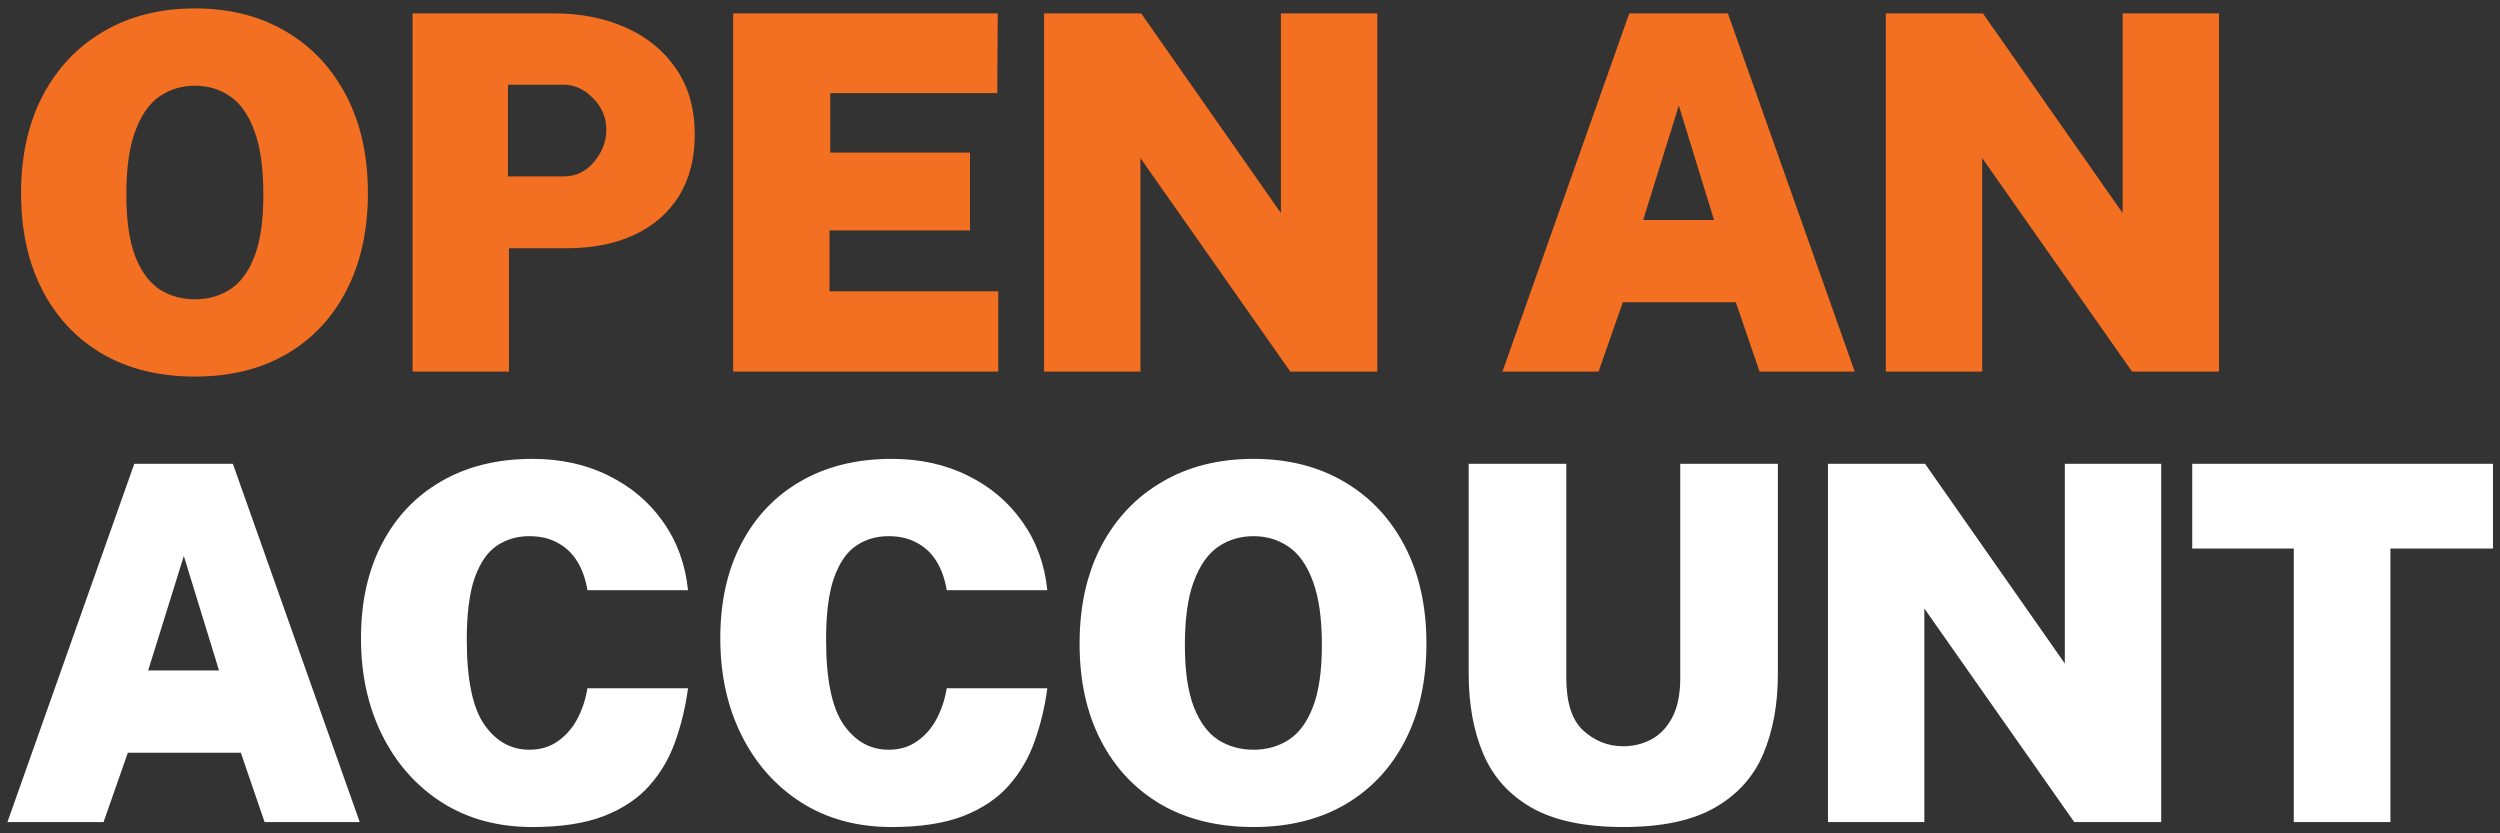<svg width="222" height="74" viewBox="0 0 222 74" fill="none" xmlns="http://www.w3.org/2000/svg">
<rect x="0" y="0" width="222" height="74" fill="#333333" stroke="none"/>
<path d="M17.314 33.44C14.161 33.44 11.425 32.773 9.108 31.438C6.805 30.089 5.023 28.197 3.762 25.762C2.501 23.327 1.87 20.46 1.87 17.16C1.87 13.845 2.508 10.963 3.784 8.514C5.075 6.05 6.879 4.143 9.196 2.794C11.513 1.43 14.219 0.748 17.314 0.748C20.394 0.748 23.085 1.43 25.388 2.794C27.691 4.143 29.48 6.05 30.756 8.514C32.032 10.963 32.67 13.845 32.67 17.16C32.67 20.445 32.039 23.313 30.778 25.762C29.531 28.197 27.757 30.089 25.454 31.438C23.151 32.773 20.438 33.44 17.314 33.44ZM17.314 26.576C18.487 26.576 19.529 26.283 20.438 25.696C21.362 25.095 22.081 24.119 22.594 22.77C23.122 21.406 23.386 19.58 23.386 17.292C23.386 14.931 23.122 13.046 22.594 11.638C22.081 10.215 21.362 9.189 20.438 8.558C19.529 7.927 18.487 7.612 17.314 7.612C16.141 7.612 15.092 7.927 14.168 8.558C13.259 9.189 12.54 10.215 12.012 11.638C11.484 13.046 11.22 14.931 11.22 17.292C11.22 19.58 11.484 21.406 12.012 22.77C12.54 24.119 13.259 25.095 14.168 25.696C15.092 26.283 16.141 26.576 17.314 26.576ZM36.637 33V1.188H49.221C51.568 1.188 53.679 1.606 55.557 2.442C57.449 3.278 58.945 4.503 60.045 6.116C61.145 7.715 61.695 9.665 61.695 11.968C61.695 14.065 61.233 15.869 60.309 17.38C59.385 18.876 58.072 20.027 56.371 20.834C54.669 21.641 52.653 22.044 50.321 22.044H45.195V33H36.637ZM45.107 15.664H50.057C51.142 15.664 52.044 15.231 52.763 14.366C53.481 13.501 53.841 12.555 53.841 11.528C53.841 10.428 53.445 9.489 52.653 8.712C51.876 7.92 51.01 7.524 50.057 7.524H45.107V15.664ZM65.105 33V1.188H88.6L88.556 8.272H73.728V13.552H86.136V20.46H73.662V25.872H88.644V33H65.105ZM92.713 33V1.188H101.337L113.745 18.92V1.188H122.303V33H114.581L101.271 14.036V33H92.713ZM133.416 33L144.68 1.188H153.436L164.7 33H156.252L154.14 26.84H144.108L141.952 33H133.416ZM145.912 19.536H152.204L149.08 9.372L145.912 19.536ZM167.46 33V1.188H176.084L188.492 18.92V1.188H197.05V33H189.328L176.018 14.036V33H167.46Z" fill="#F36F21"/>
<path d="M0.66 73L11.924 41.188H20.68L31.944 73H23.496L21.384 66.84H11.352L9.196 73H0.66ZM13.156 59.536H19.448L16.324 49.372L13.156 59.536ZM47.28 73.44C44.215 73.44 41.538 72.714 39.25 71.262C36.977 69.81 35.21 67.823 33.948 65.3C32.687 62.777 32.056 59.903 32.056 56.676C32.056 53.449 32.68 50.648 33.926 48.272C35.173 45.881 36.933 44.033 39.206 42.728C41.494 41.408 44.186 40.748 47.28 40.748C49.803 40.748 52.062 41.247 54.056 42.244C56.051 43.227 57.664 44.598 58.896 46.358C60.128 48.103 60.862 50.12 61.096 52.408H52.164C52.003 51.425 51.702 50.575 51.262 49.856C50.822 49.137 50.243 48.587 49.524 48.206C48.82 47.81 47.977 47.612 46.994 47.612C45.924 47.612 44.97 47.891 44.134 48.448C43.298 49.005 42.638 49.959 42.154 51.308C41.685 52.643 41.45 54.476 41.45 56.808C41.45 60.343 41.971 62.858 43.012 64.354C44.054 65.835 45.381 66.576 46.994 66.576C47.977 66.576 48.82 66.327 49.524 65.828C50.243 65.329 50.822 64.669 51.262 63.848C51.702 63.012 52.003 62.103 52.164 61.12H61.096C60.876 62.763 60.502 64.325 59.974 65.806C59.461 67.287 58.691 68.607 57.664 69.766C56.652 70.91 55.303 71.812 53.616 72.472C51.93 73.117 49.818 73.44 47.28 73.44ZM79.186 73.44C76.12 73.44 73.444 72.714 71.156 71.262C68.882 69.81 67.115 67.823 65.854 65.3C64.592 62.777 63.962 59.903 63.962 56.676C63.962 53.449 64.585 50.648 65.832 48.272C67.078 45.881 68.838 44.033 71.112 42.728C73.4 41.408 76.091 40.748 79.186 40.748C81.708 40.748 83.967 41.247 85.962 42.244C87.956 43.227 89.57 44.598 90.802 46.358C92.034 48.103 92.767 50.12 93.002 52.408H84.07C83.908 51.425 83.608 50.575 83.168 49.856C82.728 49.137 82.148 48.587 81.43 48.206C80.726 47.81 79.882 47.612 78.9 47.612C77.829 47.612 76.876 47.891 76.04 48.448C75.204 49.005 74.544 49.959 74.06 51.308C73.59 52.643 73.356 54.476 73.356 56.808C73.356 60.343 73.876 62.858 74.918 64.354C75.959 65.835 77.286 66.576 78.9 66.576C79.882 66.576 80.726 66.327 81.43 65.828C82.148 65.329 82.728 64.669 83.168 63.848C83.608 63.012 83.908 62.103 84.07 61.12H93.002C92.782 62.763 92.408 64.325 91.88 65.806C91.366 67.287 90.596 68.607 89.57 69.766C88.558 70.91 87.208 71.812 85.522 72.472C83.835 73.117 81.723 73.44 79.186 73.44ZM111.311 73.44C108.157 73.44 105.422 72.773 103.105 71.438C100.802 70.089 99.02 68.197 97.759 65.762C96.497 63.327 95.867 60.46 95.867 57.16C95.867 53.845 96.505 50.963 97.781 48.514C99.071 46.05 100.875 44.143 103.193 42.794C105.51 41.43 108.216 40.748 111.311 40.748C114.391 40.748 117.082 41.43 119.385 42.794C121.687 44.143 123.477 46.05 124.753 48.514C126.029 50.963 126.667 53.845 126.667 57.16C126.667 60.445 126.036 63.313 124.775 65.762C123.528 68.197 121.753 70.089 119.451 71.438C117.148 72.773 114.435 73.44 111.311 73.44ZM111.311 66.576C112.484 66.576 113.525 66.283 114.435 65.696C115.359 65.095 116.077 64.119 116.591 62.77C117.119 61.406 117.383 59.58 117.383 57.292C117.383 54.931 117.119 53.046 116.591 51.638C116.077 50.215 115.359 49.189 114.435 48.558C113.525 47.927 112.484 47.612 111.311 47.612C110.137 47.612 109.089 47.927 108.165 48.558C107.255 49.189 106.537 50.215 106.009 51.638C105.481 53.046 105.217 54.931 105.217 57.292C105.217 59.58 105.481 61.406 106.009 62.77C106.537 64.119 107.255 65.095 108.165 65.696C109.089 66.283 110.137 66.576 111.311 66.576ZM144.147 73.44C140.729 73.44 138.016 72.868 136.007 71.724C134.012 70.58 132.582 68.989 131.717 66.95C130.851 64.911 130.419 62.543 130.419 59.844V41.188H139.087V60.196C139.087 62.396 139.593 63.958 140.605 64.882C141.631 65.806 142.812 66.268 144.147 66.268C145.027 66.268 145.848 66.07 146.611 65.674C147.388 65.263 148.011 64.618 148.481 63.738C148.965 62.843 149.207 61.663 149.207 60.196V41.188H157.875V59.844C157.875 62.543 157.442 64.911 156.577 66.95C155.711 68.989 154.274 70.58 152.265 71.724C150.27 72.868 147.564 73.44 144.147 73.44ZM162.324 73V41.188H170.948L183.356 58.92V41.188H191.914V73H184.192L170.882 54.036V73H162.324ZM203.689 73V48.712H194.669V41.188H221.377V48.712H212.269V73H203.689Z" fill="white"/>
</svg>

